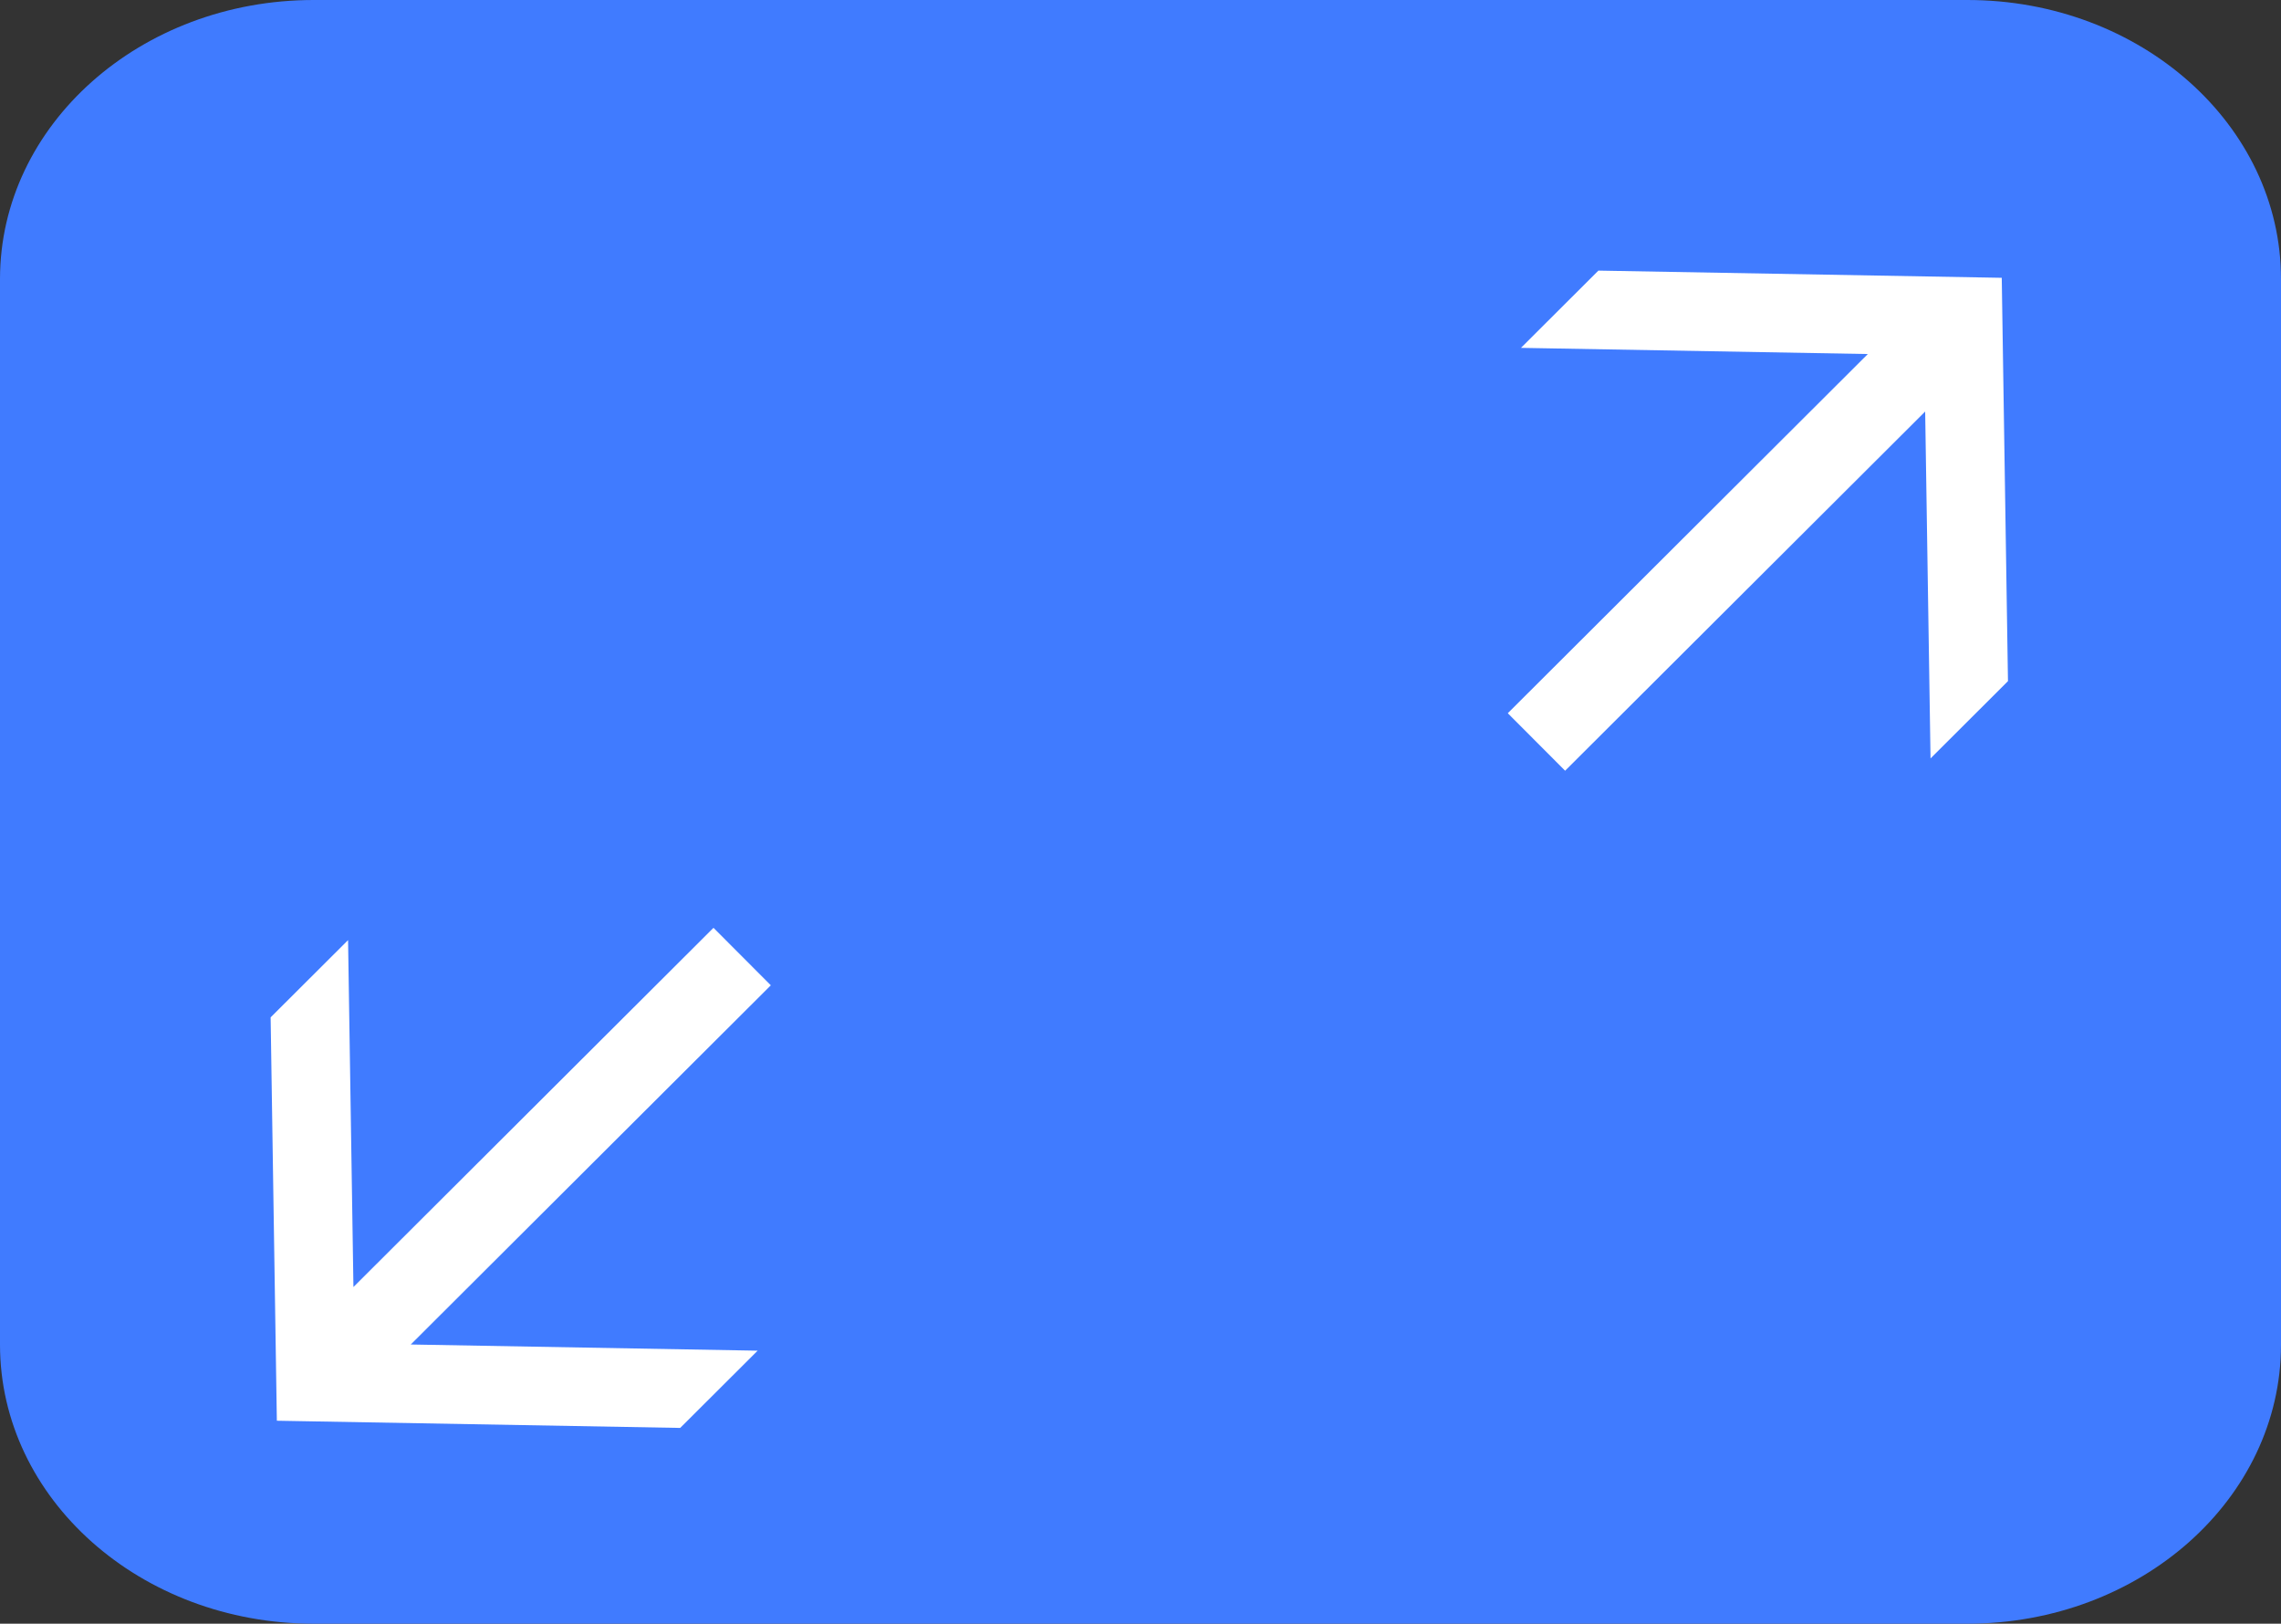 <svg width="59" height="42" viewBox="0 0 59 42" fill="none" xmlns="http://www.w3.org/2000/svg">
<rect x="0" y="0" width="59" height="42" fill="#333333" stroke="none"/>
<g clip-path="url(#clip0_3422_4211)">
<path d="M0 7.219C0 3.232 3.632 0 8.113 0H50.888C55.368 0 59 3.232 59 7.219V34.781C59 38.768 55.368 42 50.888 42H8.113C3.632 42 0 38.768 0 34.781V7.219Z" fill="#407BFF"/>
<path d="M41.344 7L51.777 7.186L51.938 17.619L49.935 19.618L49.796 10.645L40.483 19.936L39 18.449L48.313 9.158L39.341 8.998L41.344 7Z" fill="white"/>
<path d="M17.594 36.936L7.161 36.75L7 26.316L9.003 24.318L9.142 33.291L18.455 24L19.938 25.487L10.625 34.778L19.597 34.938L17.594 36.936Z" fill="white"/>
</g>
<defs>
<clipPath id="clip0_3422_4211">
<rect width="59" height="42" fill="white"/>
</clipPath>
</defs>
</svg>
